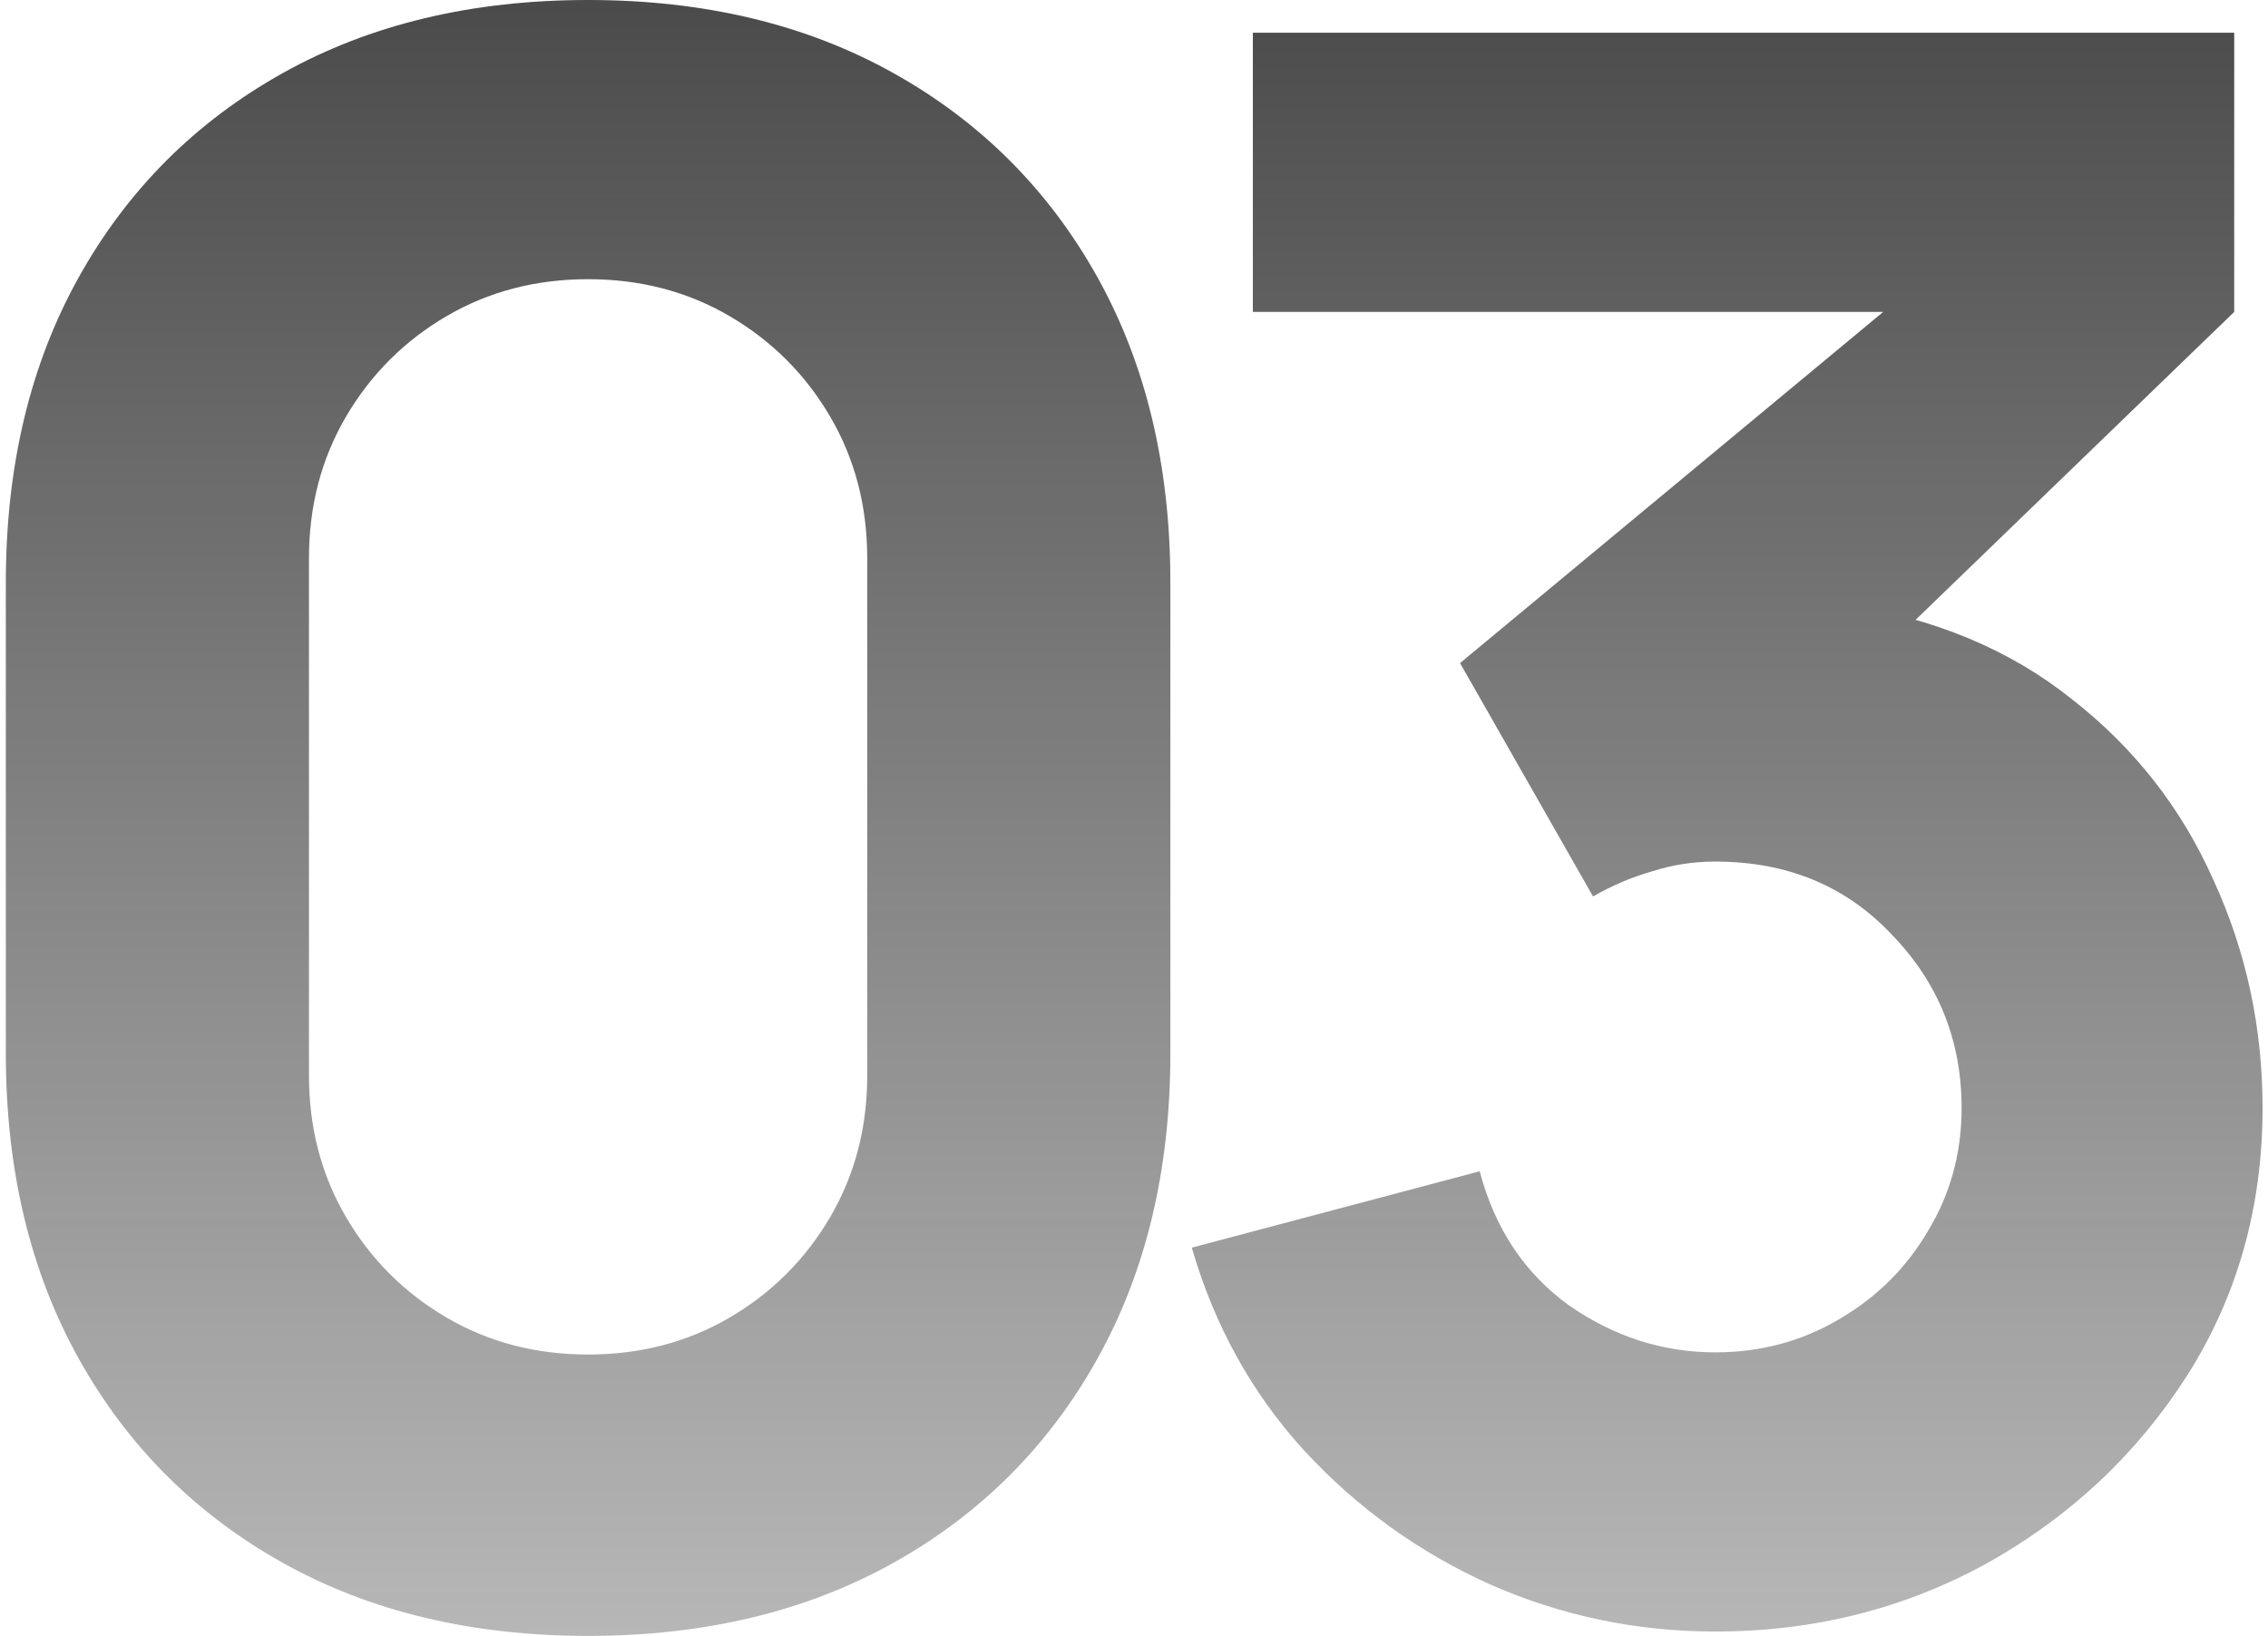 <?xml version="1.0" encoding="UTF-8"?> <svg xmlns="http://www.w3.org/2000/svg" width="208" height="150" viewBox="0 0 208 150" fill="none"> <path d="M53.935 150C43.269 150 33.935 147.767 25.935 143.3C17.935 138.833 11.702 132.6 7.235 124.6C2.768 116.6 0.535 107.267 0.535 96.6V53.4C0.535 42.733 2.768 33.4 7.235 25.4C11.702 17.4 17.935 11.167 25.935 6.7C33.935 2.233 43.269 -2.86102e-06 53.935 -2.86102e-06C64.602 -2.86102e-06 73.935 2.233 81.935 6.7C89.935 11.167 96.168 17.4 100.635 25.4C105.102 33.4 107.335 42.733 107.335 53.4V96.6C107.335 107.267 105.102 116.6 100.635 124.6C96.168 132.6 89.935 138.833 81.935 143.3C73.935 147.767 64.602 150 53.935 150ZM53.935 124.2C58.735 124.2 63.069 123.067 66.935 120.8C70.802 118.533 73.868 115.467 76.135 111.6C78.402 107.733 79.535 103.4 79.535 98.6V51.2C79.535 46.4 78.402 42.067 76.135 38.2C73.868 34.333 70.802 31.267 66.935 29C63.069 26.733 58.735 25.6 53.935 25.6C49.135 25.6 44.802 26.733 40.935 29C37.069 31.267 34.002 34.333 31.735 38.2C29.468 42.067 28.335 46.4 28.335 51.2V98.6C28.335 103.4 29.468 107.733 31.735 111.6C34.002 115.467 37.069 118.533 40.935 120.8C44.802 123.067 49.135 124.2 53.935 124.2ZM157.301 149.6C150.101 149.6 143.234 148.167 136.701 145.3C130.167 142.367 124.467 138.267 119.601 133C114.801 127.733 111.367 121.533 109.301 114.4L135.701 107.4C137.101 112.667 139.834 116.767 143.901 119.7C148.034 122.567 152.501 124 157.301 124C161.434 124 165.201 123 168.601 121C172.067 119 174.801 116.3 176.801 112.9C178.867 109.5 179.901 105.733 179.901 101.6C179.901 95.4 177.767 90.1 173.501 85.7C169.301 81.233 163.901 79 157.301 79C155.301 79 153.367 79.3 151.501 79.9C149.634 80.433 147.834 81.2 146.101 82.2L133.901 60.8L179.701 22.8L181.701 28.6H114.901V3H204.901V28.6L169.301 63L169.101 55.4C177.367 56.667 184.334 59.567 190.001 64.1C195.734 68.567 200.067 74.1 203.001 80.7C206.001 87.233 207.501 94.2 207.501 101.6C207.501 110.667 205.201 118.833 200.601 126.1C196.001 133.3 189.901 139.033 182.301 143.3C174.701 147.5 166.367 149.6 157.301 149.6Z" fill="url(#paint0_linear_106_13)"></path> <defs> <linearGradient id="paint0_linear_106_13" x1="103" y1="-66" x2="103" y2="175.301" gradientUnits="userSpaceOnUse"> <stop stop-color="#171717"></stop> <stop offset="1" stop-color="#2C2C2C" stop-opacity="0.26"></stop> </linearGradient> </defs> </svg> 